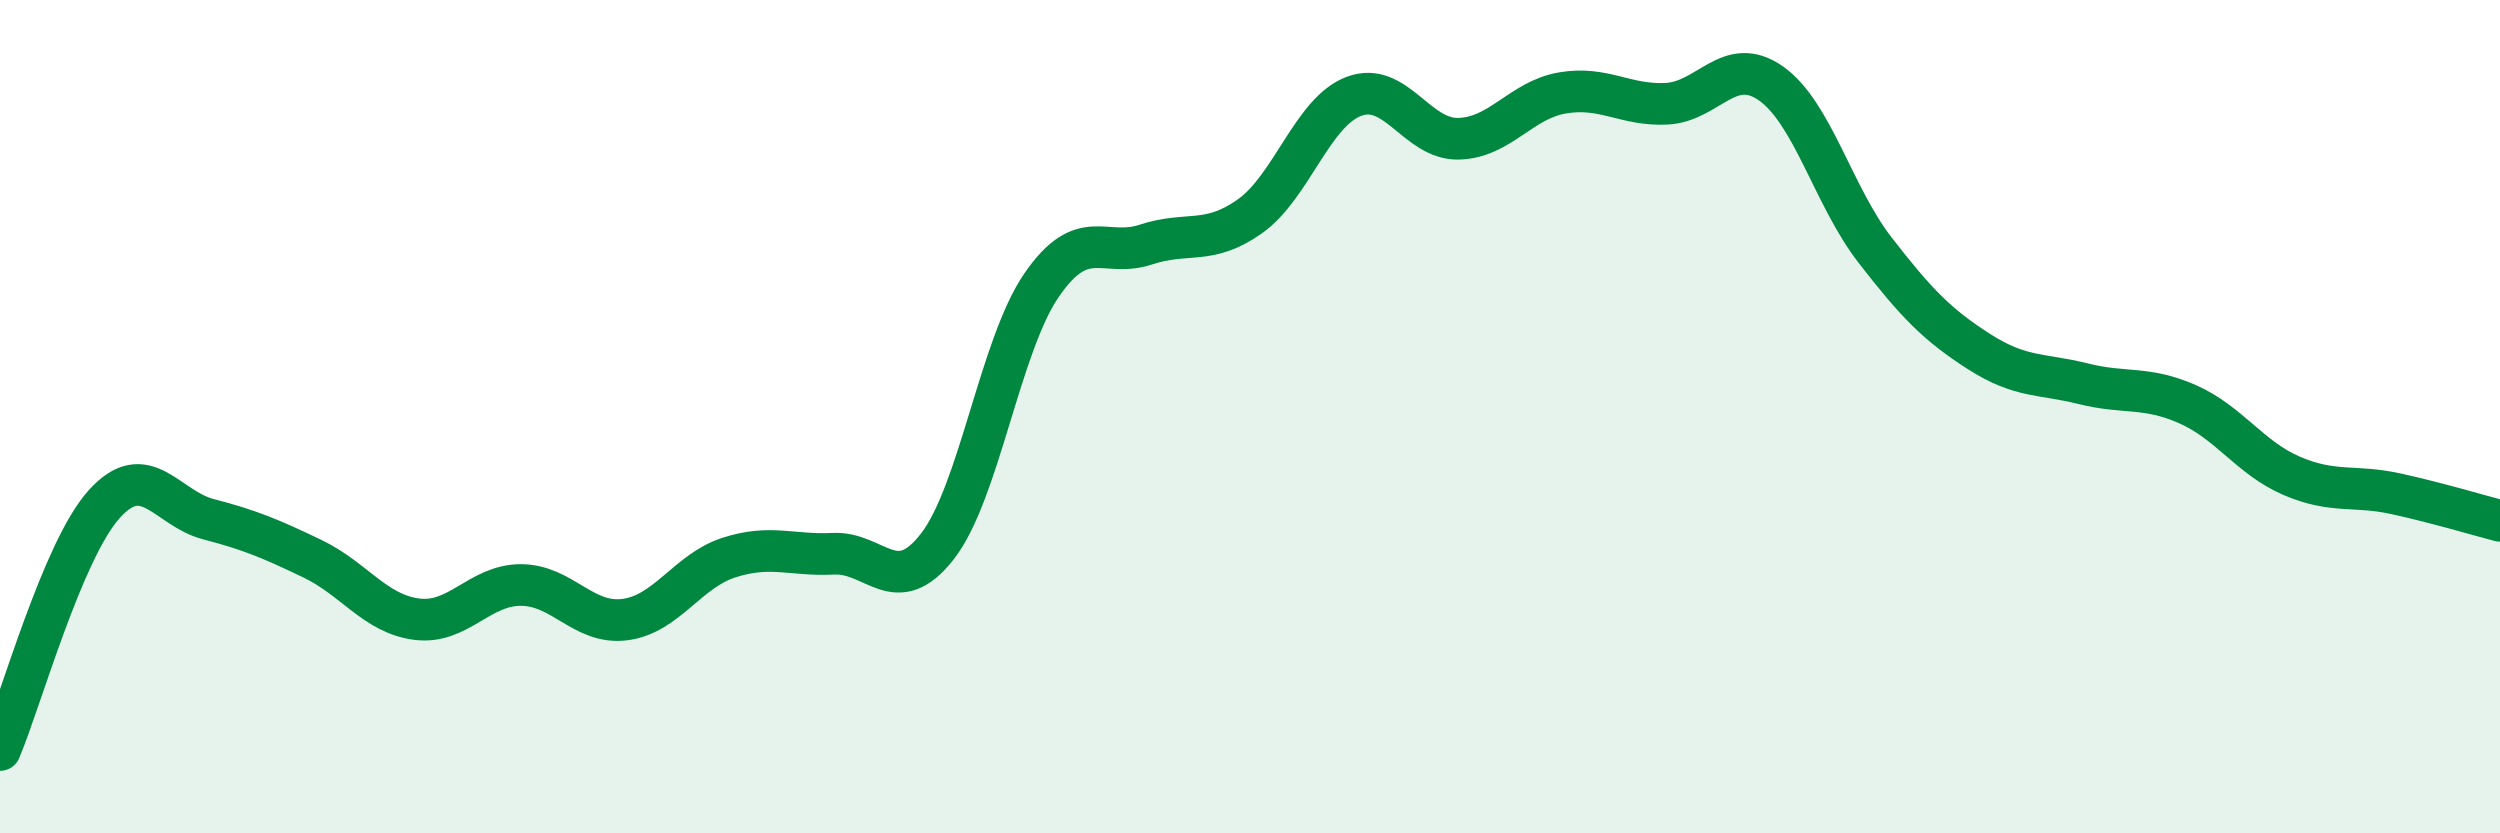 
    <svg width="60" height="20" viewBox="0 0 60 20" xmlns="http://www.w3.org/2000/svg">
      <path
        d="M 0,18 C 0.5,16.82 1.5,13.21 2.5,12.1 C 3.5,10.99 4,12.2 5,12.46 C 6,12.72 6.5,12.93 7.5,13.41 C 8.5,13.89 9,14.73 10,14.86 C 11,14.99 11.5,14.04 12.5,14.04 C 13.5,14.04 14,15 15,14.87 C 16,14.74 16.5,13.7 17.5,13.38 C 18.5,13.06 19,13.34 20,13.29 C 21,13.24 21.5,14.4 22.5,13.11 C 23.5,11.82 24,8.29 25,6.84 C 26,5.39 26.5,6.2 27.5,5.87 C 28.5,5.54 29,5.9 30,5.19 C 31,4.48 31.5,2.68 32.5,2.31 C 33.5,1.94 34,3.35 35,3.33 C 36,3.31 36.5,2.4 37.5,2.23 C 38.5,2.06 39,2.54 40,2.49 C 41,2.44 41.5,1.3 42.5,2 C 43.5,2.7 44,4.71 45,6 C 46,7.29 46.5,7.8 47.5,8.44 C 48.5,9.08 49,8.96 50,9.21 C 51,9.46 51.5,9.26 52.5,9.7 C 53.5,10.14 54,10.99 55,11.42 C 56,11.85 56.5,11.63 57.5,11.85 C 58.5,12.07 59.5,12.37 60,12.5L60 20L0 20Z"
        fill="#008740"
        opacity="0.1"
        stroke-linecap="round"
        stroke-linejoin="round"
      />
      <path
        d="M 0,18 C 0.5,16.82 1.5,13.21 2.5,12.1 C 3.5,10.99 4,12.2 5,12.46 C 6,12.72 6.5,12.93 7.5,13.41 C 8.5,13.89 9,14.73 10,14.86 C 11,14.99 11.5,14.04 12.5,14.04 C 13.5,14.04 14,15 15,14.87 C 16,14.74 16.5,13.7 17.5,13.38 C 18.5,13.06 19,13.34 20,13.29 C 21,13.24 21.5,14.4 22.5,13.11 C 23.5,11.82 24,8.29 25,6.84 C 26,5.39 26.5,6.2 27.5,5.87 C 28.5,5.54 29,5.9 30,5.19 C 31,4.48 31.5,2.68 32.5,2.31 C 33.5,1.94 34,3.35 35,3.33 C 36,3.31 36.5,2.4 37.5,2.23 C 38.5,2.06 39,2.54 40,2.49 C 41,2.44 41.5,1.3 42.5,2 C 43.5,2.7 44,4.71 45,6 C 46,7.29 46.5,7.8 47.5,8.44 C 48.5,9.08 49,8.96 50,9.21 C 51,9.46 51.5,9.26 52.5,9.7 C 53.5,10.14 54,10.99 55,11.42 C 56,11.85 56.5,11.63 57.5,11.85 C 58.5,12.07 59.5,12.37 60,12.5"
        stroke="#008740"
        stroke-width="1"
        fill="none"
        stroke-linecap="round"
        stroke-linejoin="round"
      />
    </svg>
  